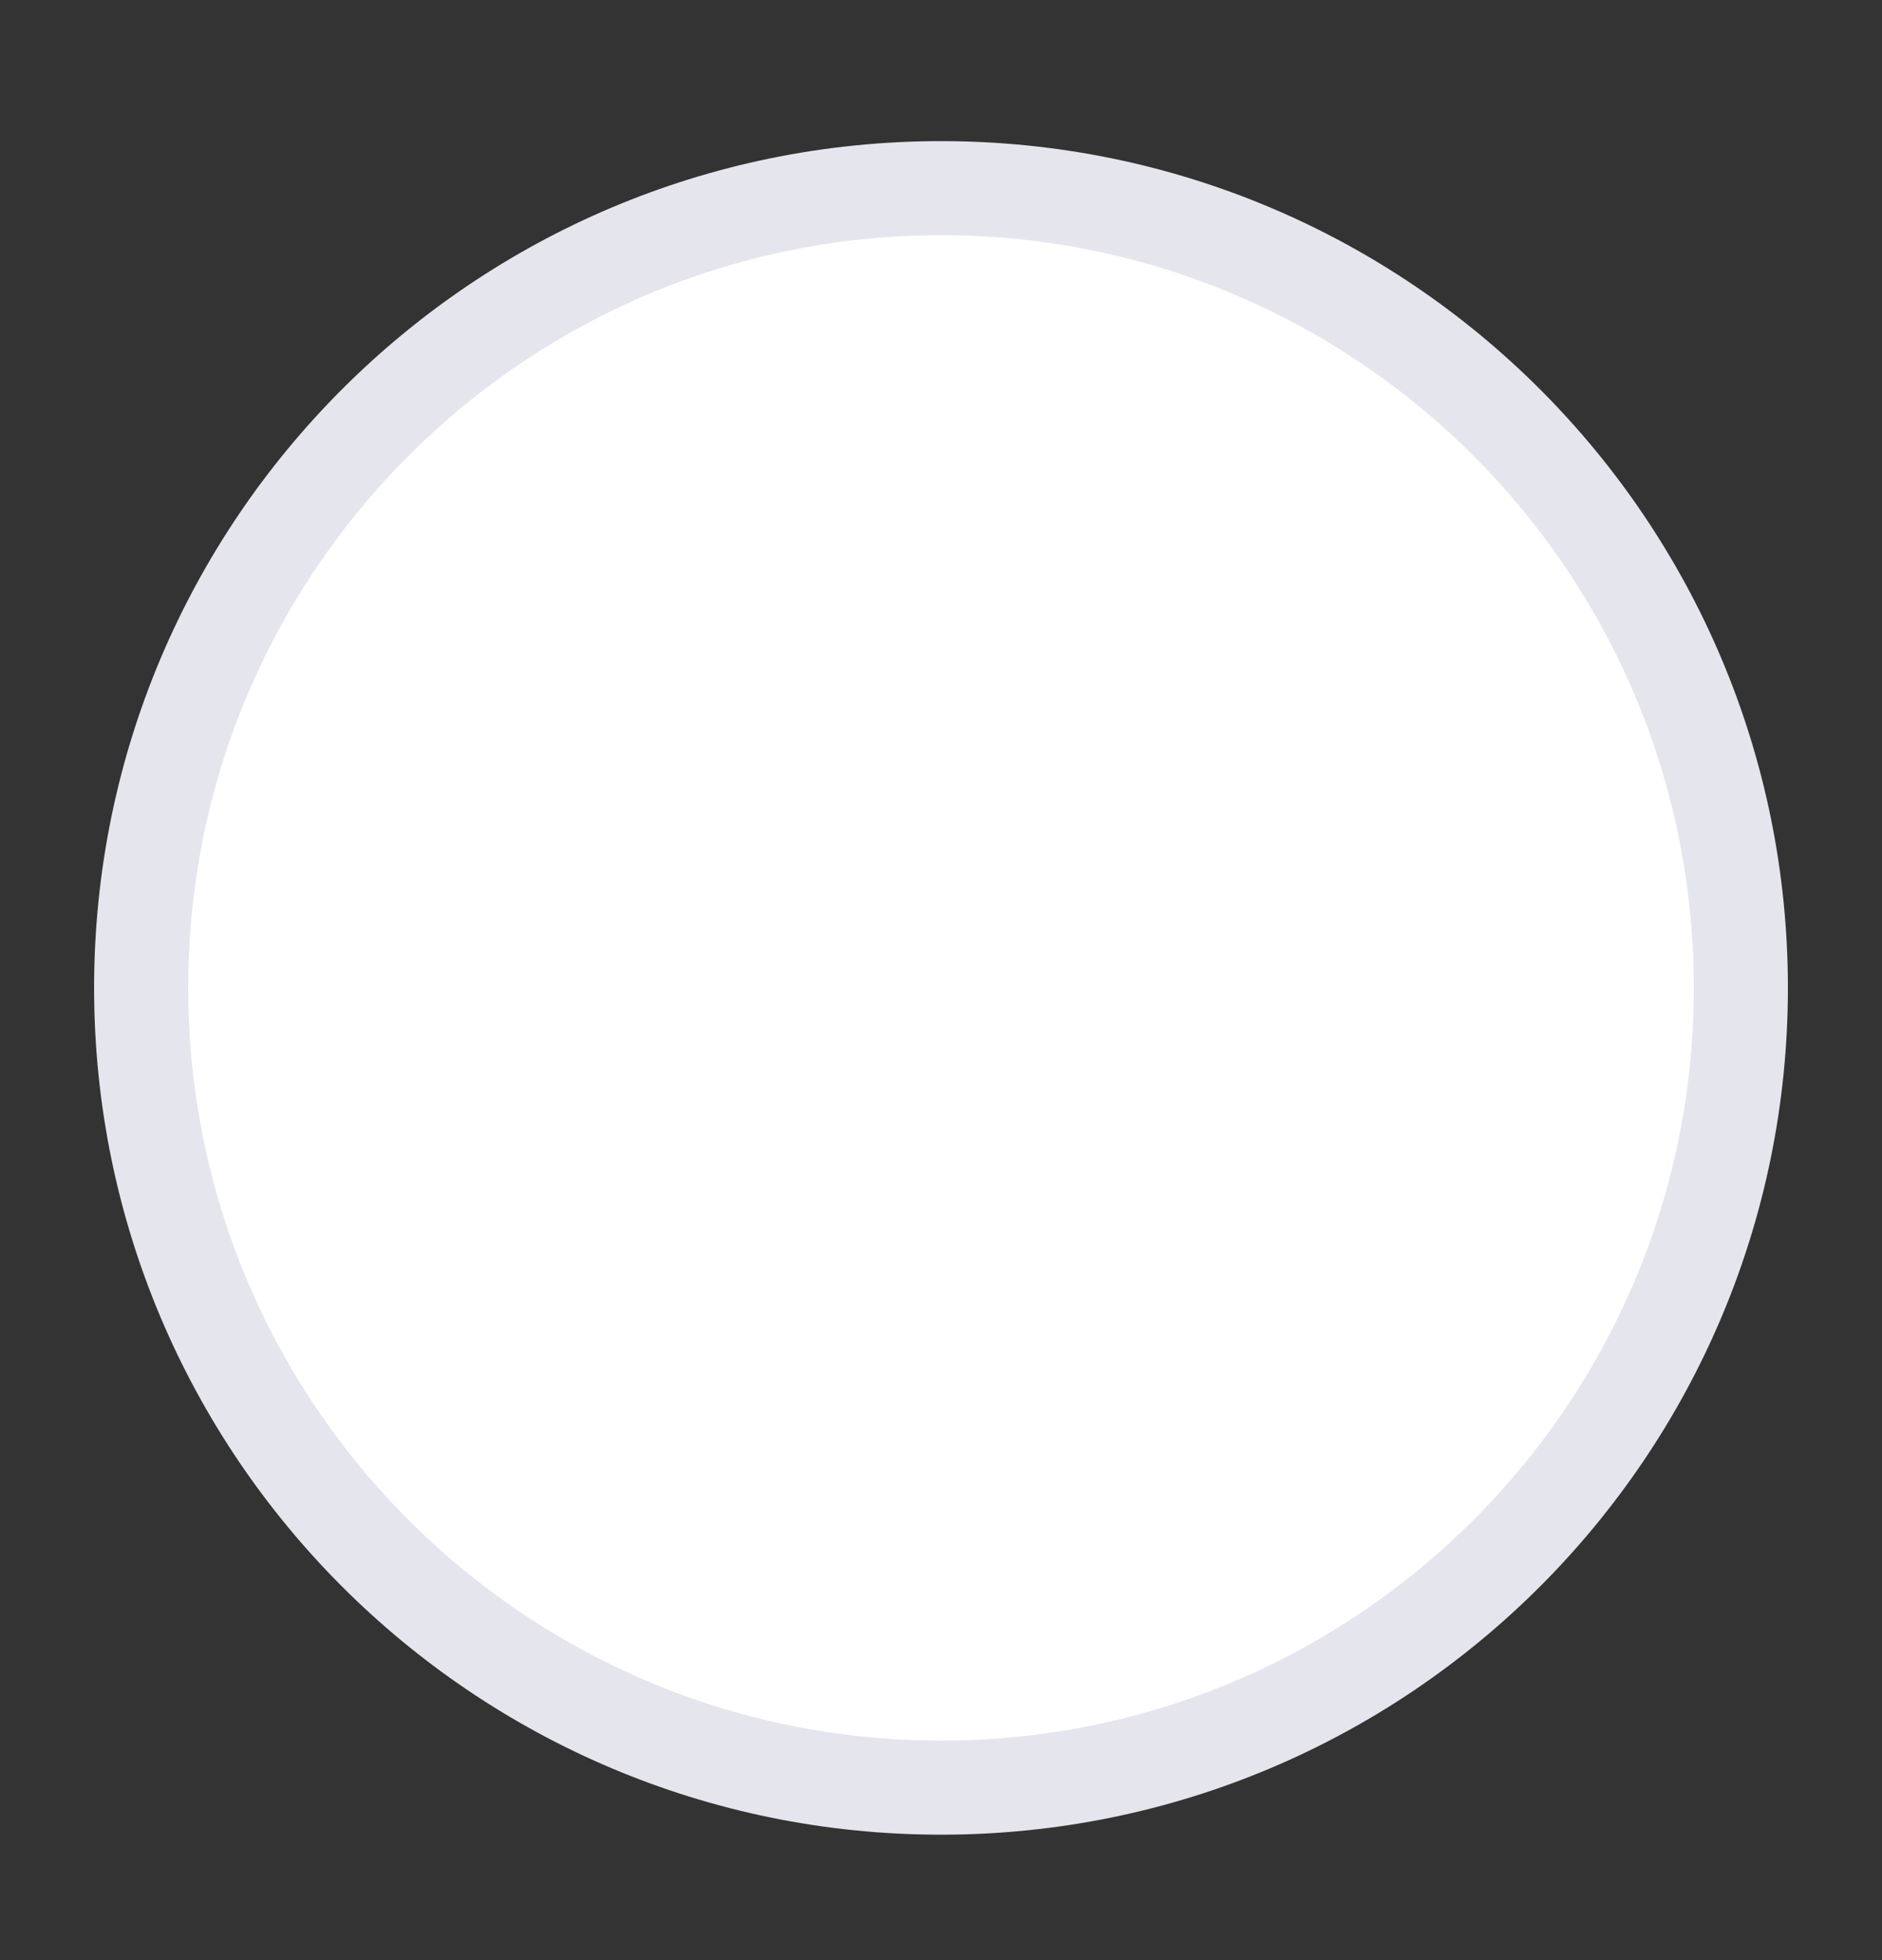 <svg width="24" height="25" viewBox="0 0 24 25" fill="none" xmlns="http://www.w3.org/2000/svg">
<rect x="0" y="0" width="24" height="25" fill="#333333" stroke="none"/>
<path d="M12 22.8C6.367 22.8 1.8 18.233 1.8 12.6C1.8 6.967 6.367 2.4 12 2.4C17.634 2.4 22.2 6.967 22.2 12.6C22.2 18.233 17.634 22.8 12 22.8Z" fill="white" stroke="#E5E6ED" stroke-width="1.2"/>
</svg>
